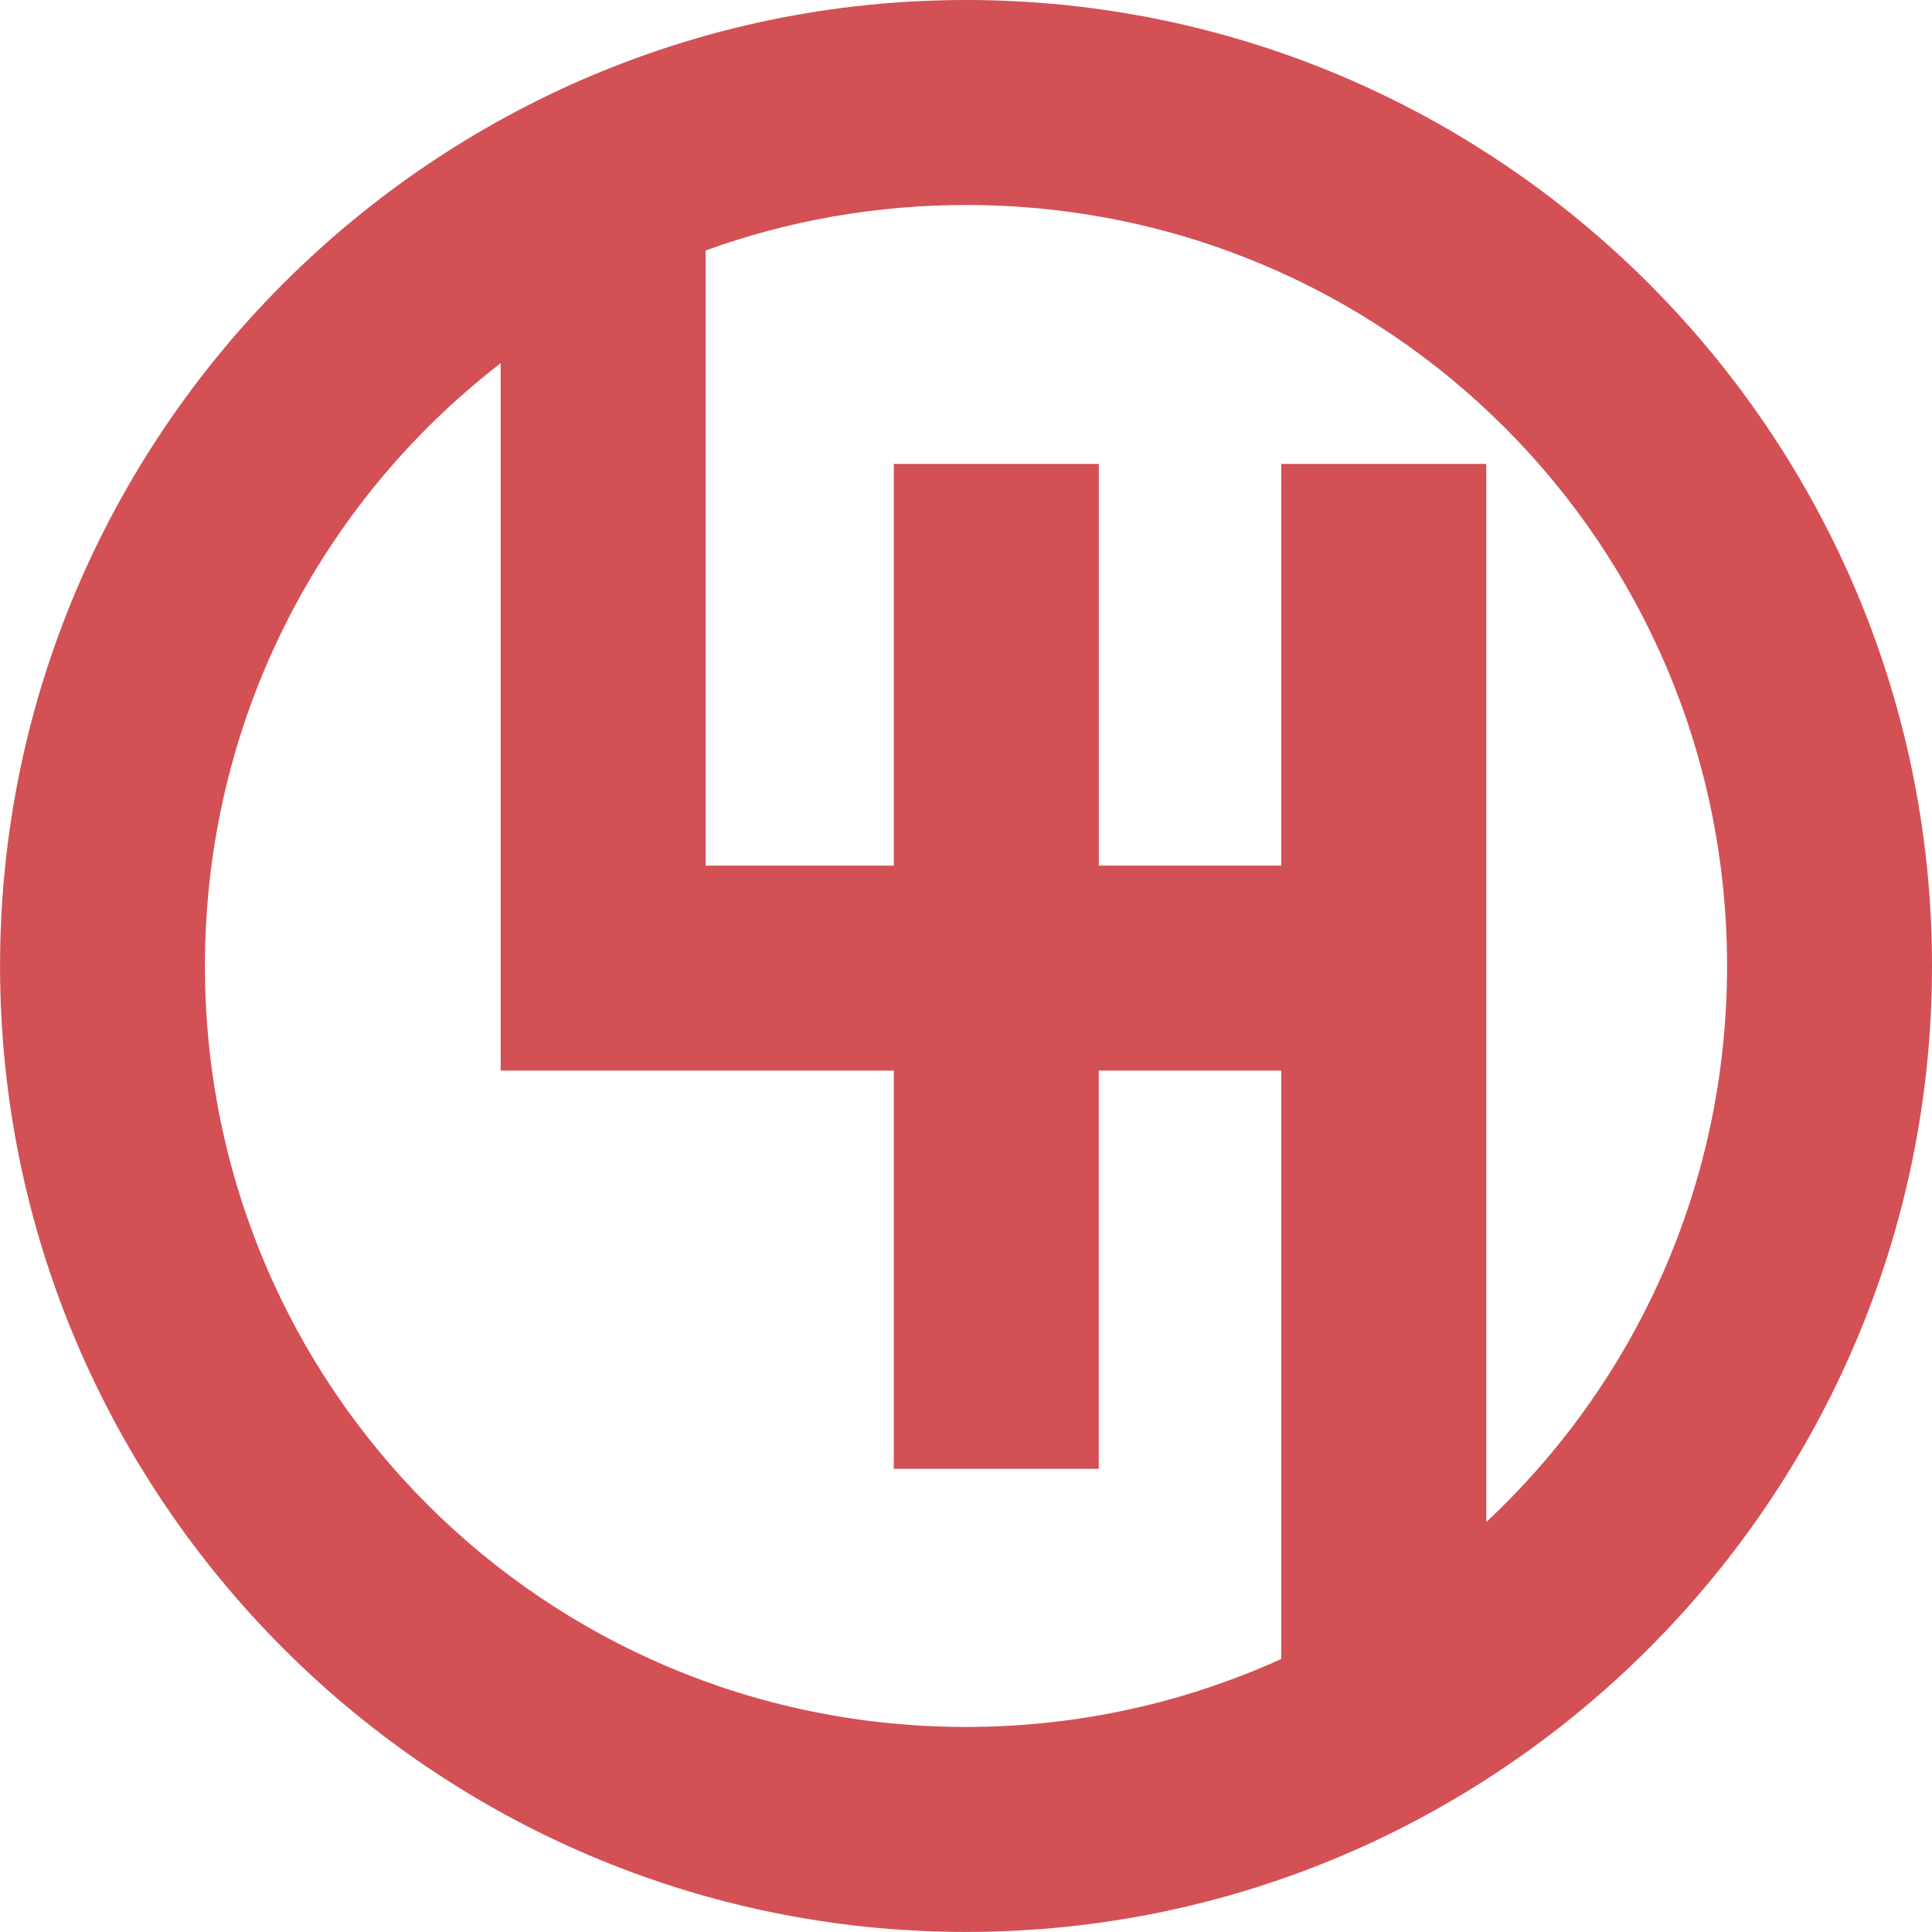 <?xml version="1.0" encoding="UTF-8"?>
<svg width="141.38" height="141.38" version="1.1" viewBox="0 0 37.407 37.407" xmlns="http://www.w3.org/2000/svg" xmlns:cc="http://creativecommons.org/ns#" xmlns:dc="http://purl.org/dc/elements/1.1/" xmlns:rdf="http://www.w3.org/1999/02/22-rdf-syntax-ns#">
 <g transform="translate(13.894 -86.24)">
  <path d="m4.81 86.24c-10.306 0-18.703 8.397-18.703 18.703 0 10.306 8.397 18.703 18.703 18.703 10.306 0 18.703-8.397 18.703-18.703 0-10.306-8.397-18.703-18.703-18.703zm0 3.969c8.161 0 14.735 6.573 14.735 14.735 0 4.258-1.792 8.081-4.662 10.766v-20.487h-3.969v7.777h-3.533v-7.777h-3.969v7.777h-3.643v-11.911c1.571-0.569 3.269-0.88 5.041-0.88zm-9.01 3.064v13.695h7.611v7.711h3.969v-7.711h3.533v11.393c-1.859 0.843-3.923 1.316-6.104 1.316-8.161 0-14.735-6.573-14.735-14.734 0-4.761 2.24-8.98 5.725-11.67z" color="#000000" color-rendering="auto" dominant-baseline="auto" fill="#c4161c" image-rendering="auto" opacity=".75" shape-rendering="auto" solid-color="#000000" stop-color="#000000" style="font-feature-settings:normal;font-variant-alternates:normal;font-variant-caps:normal;font-variant-east-asian:normal;font-variant-ligatures:normal;font-variant-numeric:normal;font-variant-position:normal;font-variation-settings:normal;inline-size:0;isolation:auto;mix-blend-mode:normal;shape-margin:0;shape-padding:0;text-decoration-color:#000000;text-decoration-line:none;text-decoration-style:solid;text-indent:0;text-orientation:mixed;text-transform:none;white-space:normal"/>
 </g>
</svg>
